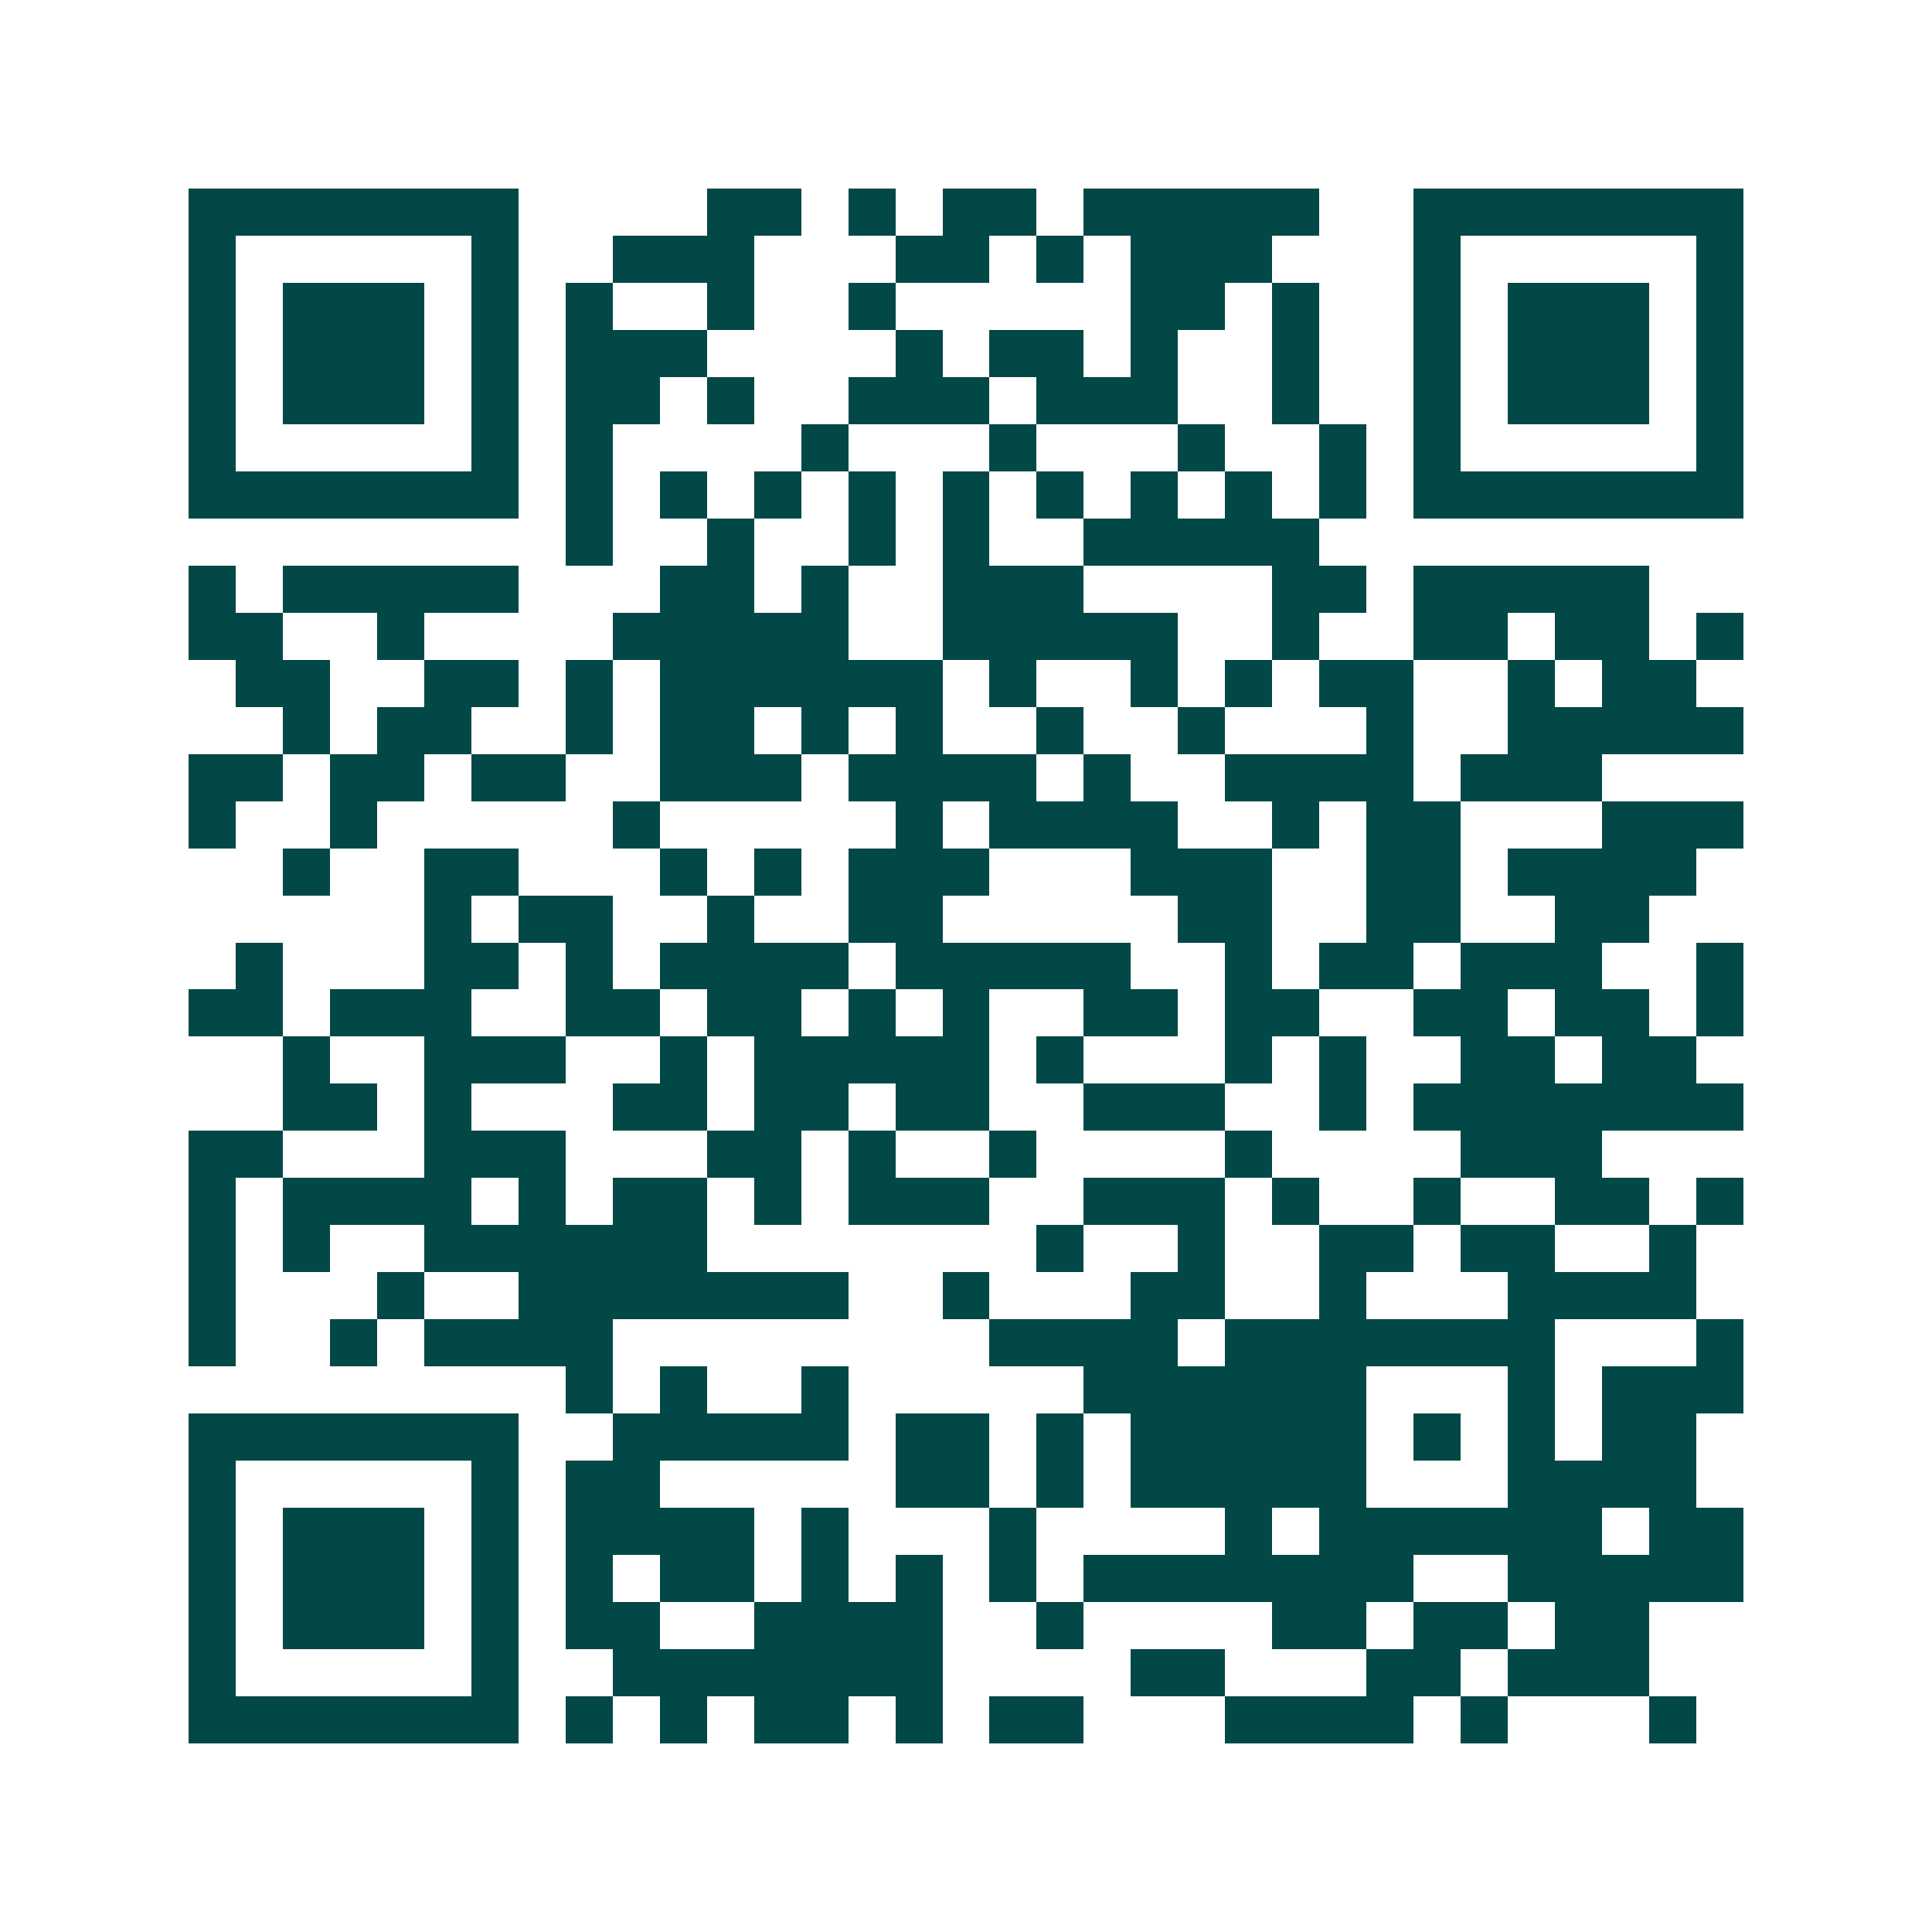<svg xmlns="http://www.w3.org/2000/svg" width="200" height="200" viewBox="0 0 41 41" shape-rendering="crispEdges"><path fill="#ffffff" d="M0 0h41v41H0z"/><path stroke="#014847" d="M4 4.5h7m4 0h2m1 0h1m1 0h2m1 0h5m2 0h7M4 5.5h1m5 0h1m2 0h3m3 0h2m1 0h1m1 0h3m3 0h1m5 0h1M4 6.5h1m1 0h3m1 0h1m1 0h1m2 0h1m2 0h1m5 0h2m1 0h1m2 0h1m1 0h3m1 0h1M4 7.5h1m1 0h3m1 0h1m1 0h3m4 0h1m1 0h2m1 0h1m2 0h1m2 0h1m1 0h3m1 0h1M4 8.5h1m1 0h3m1 0h1m1 0h2m1 0h1m2 0h3m1 0h3m2 0h1m2 0h1m1 0h3m1 0h1M4 9.5h1m5 0h1m1 0h1m4 0h1m3 0h1m3 0h1m2 0h1m1 0h1m5 0h1M4 10.5h7m1 0h1m1 0h1m1 0h1m1 0h1m1 0h1m1 0h1m1 0h1m1 0h1m1 0h1m1 0h7M12 11.5h1m2 0h1m2 0h1m1 0h1m2 0h5M4 12.5h1m1 0h5m3 0h2m1 0h1m2 0h3m4 0h2m1 0h5M4 13.5h2m2 0h1m4 0h5m2 0h5m2 0h1m2 0h2m1 0h2m1 0h1M5 14.5h2m2 0h2m1 0h1m1 0h6m1 0h1m2 0h1m1 0h1m1 0h2m2 0h1m1 0h2M6 15.5h1m1 0h2m2 0h1m1 0h2m1 0h1m1 0h1m2 0h1m2 0h1m3 0h1m2 0h5M4 16.5h2m1 0h2m1 0h2m2 0h3m1 0h4m1 0h1m2 0h4m1 0h3M4 17.5h1m2 0h1m5 0h1m5 0h1m1 0h4m2 0h1m1 0h2m3 0h3M6 18.5h1m2 0h2m3 0h1m1 0h1m1 0h3m3 0h3m2 0h2m1 0h4M9 19.5h1m1 0h2m2 0h1m2 0h2m5 0h2m2 0h2m2 0h2M5 20.5h1m3 0h2m1 0h1m1 0h4m1 0h5m2 0h1m1 0h2m1 0h3m2 0h1M4 21.5h2m1 0h3m2 0h2m1 0h2m1 0h1m1 0h1m2 0h2m1 0h2m2 0h2m1 0h2m1 0h1M6 22.5h1m2 0h3m2 0h1m1 0h5m1 0h1m3 0h1m1 0h1m2 0h2m1 0h2M6 23.5h2m1 0h1m3 0h2m1 0h2m1 0h2m2 0h3m2 0h1m1 0h7M4 24.5h2m3 0h3m3 0h2m1 0h1m2 0h1m4 0h1m4 0h3M4 25.5h1m1 0h4m1 0h1m1 0h2m1 0h1m1 0h3m2 0h3m1 0h1m2 0h1m2 0h2m1 0h1M4 26.5h1m1 0h1m2 0h6m7 0h1m2 0h1m2 0h2m1 0h2m2 0h1M4 27.5h1m3 0h1m2 0h7m2 0h1m3 0h2m2 0h1m3 0h4M4 28.5h1m2 0h1m1 0h4m8 0h4m1 0h7m3 0h1M12 29.5h1m1 0h1m2 0h1m5 0h6m3 0h1m1 0h3M4 30.5h7m2 0h5m1 0h2m1 0h1m1 0h5m1 0h1m1 0h1m1 0h2M4 31.5h1m5 0h1m1 0h2m5 0h2m1 0h1m1 0h5m3 0h4M4 32.5h1m1 0h3m1 0h1m1 0h4m1 0h1m3 0h1m4 0h1m1 0h6m1 0h2M4 33.5h1m1 0h3m1 0h1m1 0h1m1 0h2m1 0h1m1 0h1m1 0h1m1 0h7m2 0h5M4 34.5h1m1 0h3m1 0h1m1 0h2m2 0h4m2 0h1m4 0h2m1 0h2m1 0h2M4 35.5h1m5 0h1m2 0h7m4 0h2m3 0h2m1 0h3M4 36.5h7m1 0h1m1 0h1m1 0h2m1 0h1m1 0h2m3 0h4m1 0h1m3 0h1"/></svg>
